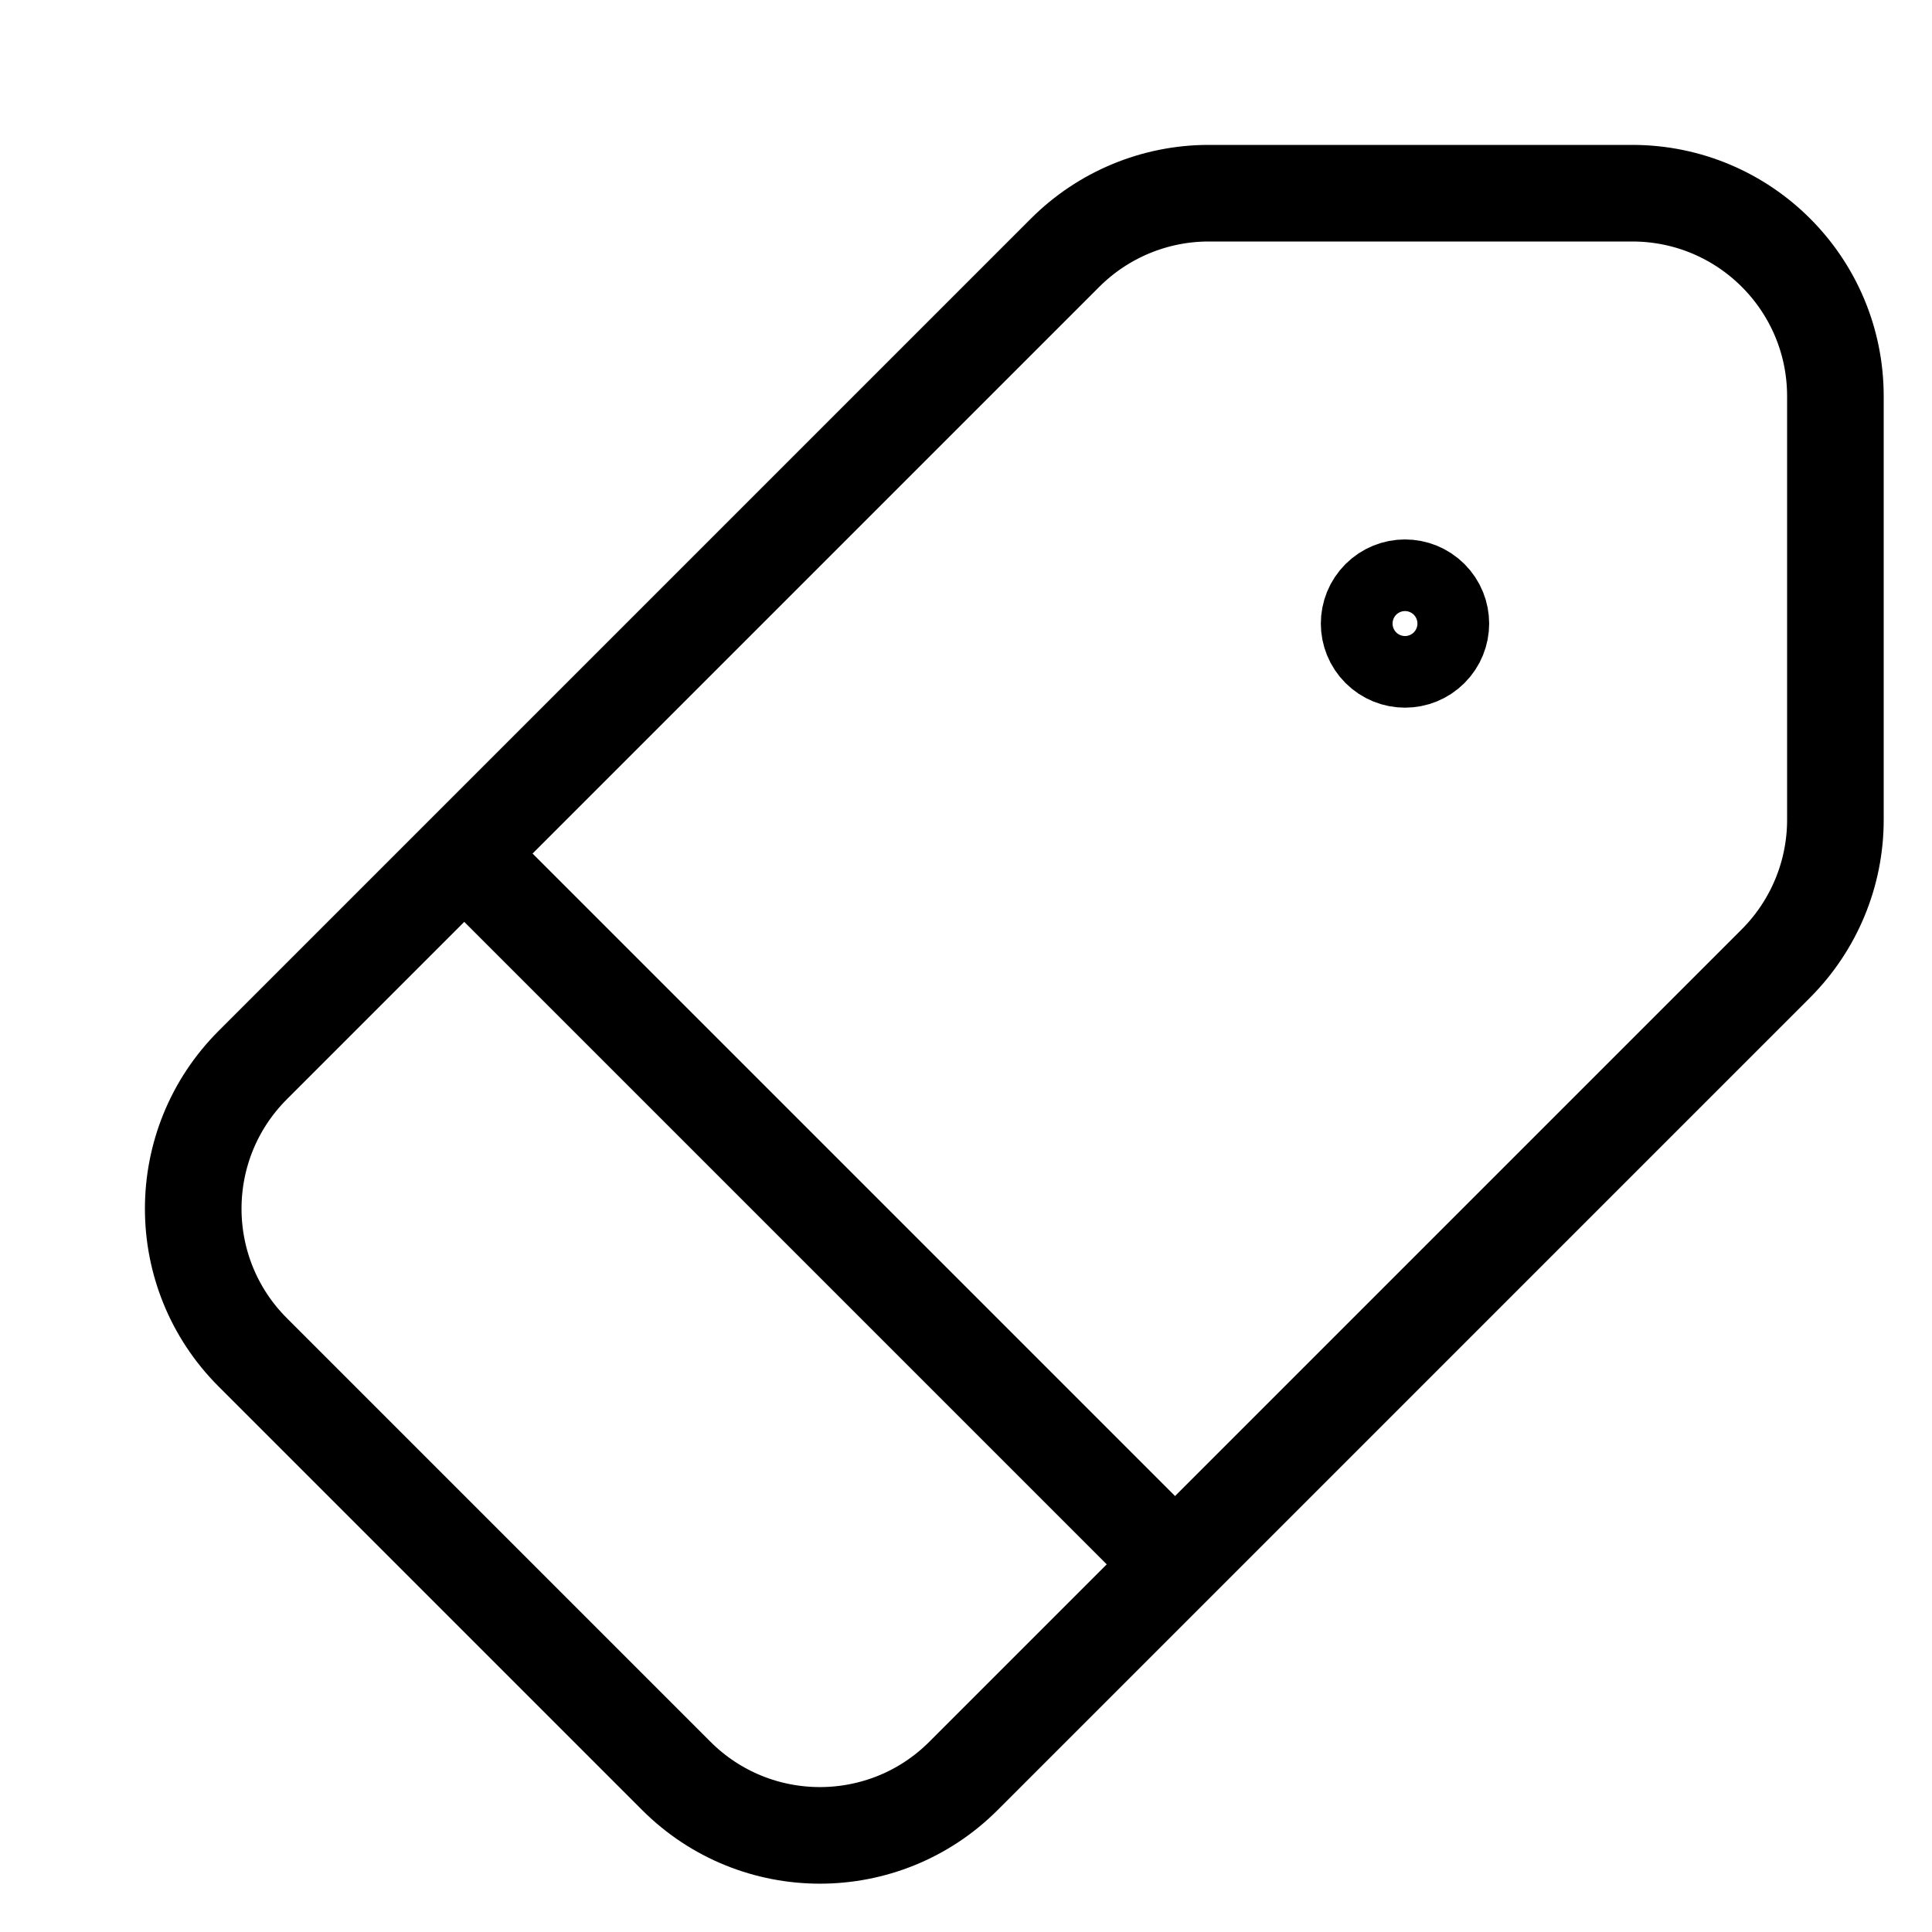 <svg width="20" height="20" viewBox="0 0 20 20" fill="none" xmlns="http://www.w3.org/2000/svg">
<path d="M14.807 6.193C14.952 6.338 14.952 6.572 14.807 6.717C14.662 6.862 14.427 6.862 14.282 6.717C14.137 6.572 14.137 6.338 14.282 6.193C14.427 6.048 14.662 6.048 14.807 6.193Z" stroke="black" stroke-linecap="round" stroke-linejoin="round"/>
<path d="M12.512 2H16.897C18.059 2 19 2.941 19 4.102V8.487C19 9.045 18.778 9.579 18.384 9.974L9.974 18.384C9.153 19.205 7.822 19.205 7.001 18.384L2.616 13.999C1.795 13.178 1.795 11.847 2.616 11.026L11.026 2.616C11.42 2.222 11.955 2 12.512 2V2Z" stroke="black" stroke-linecap="round" stroke-linejoin="round"/>
<path d="M4.81 8.84L12.16 16.19" stroke="black" stroke-linecap="round" stroke-linejoin="round"/>
</svg>
